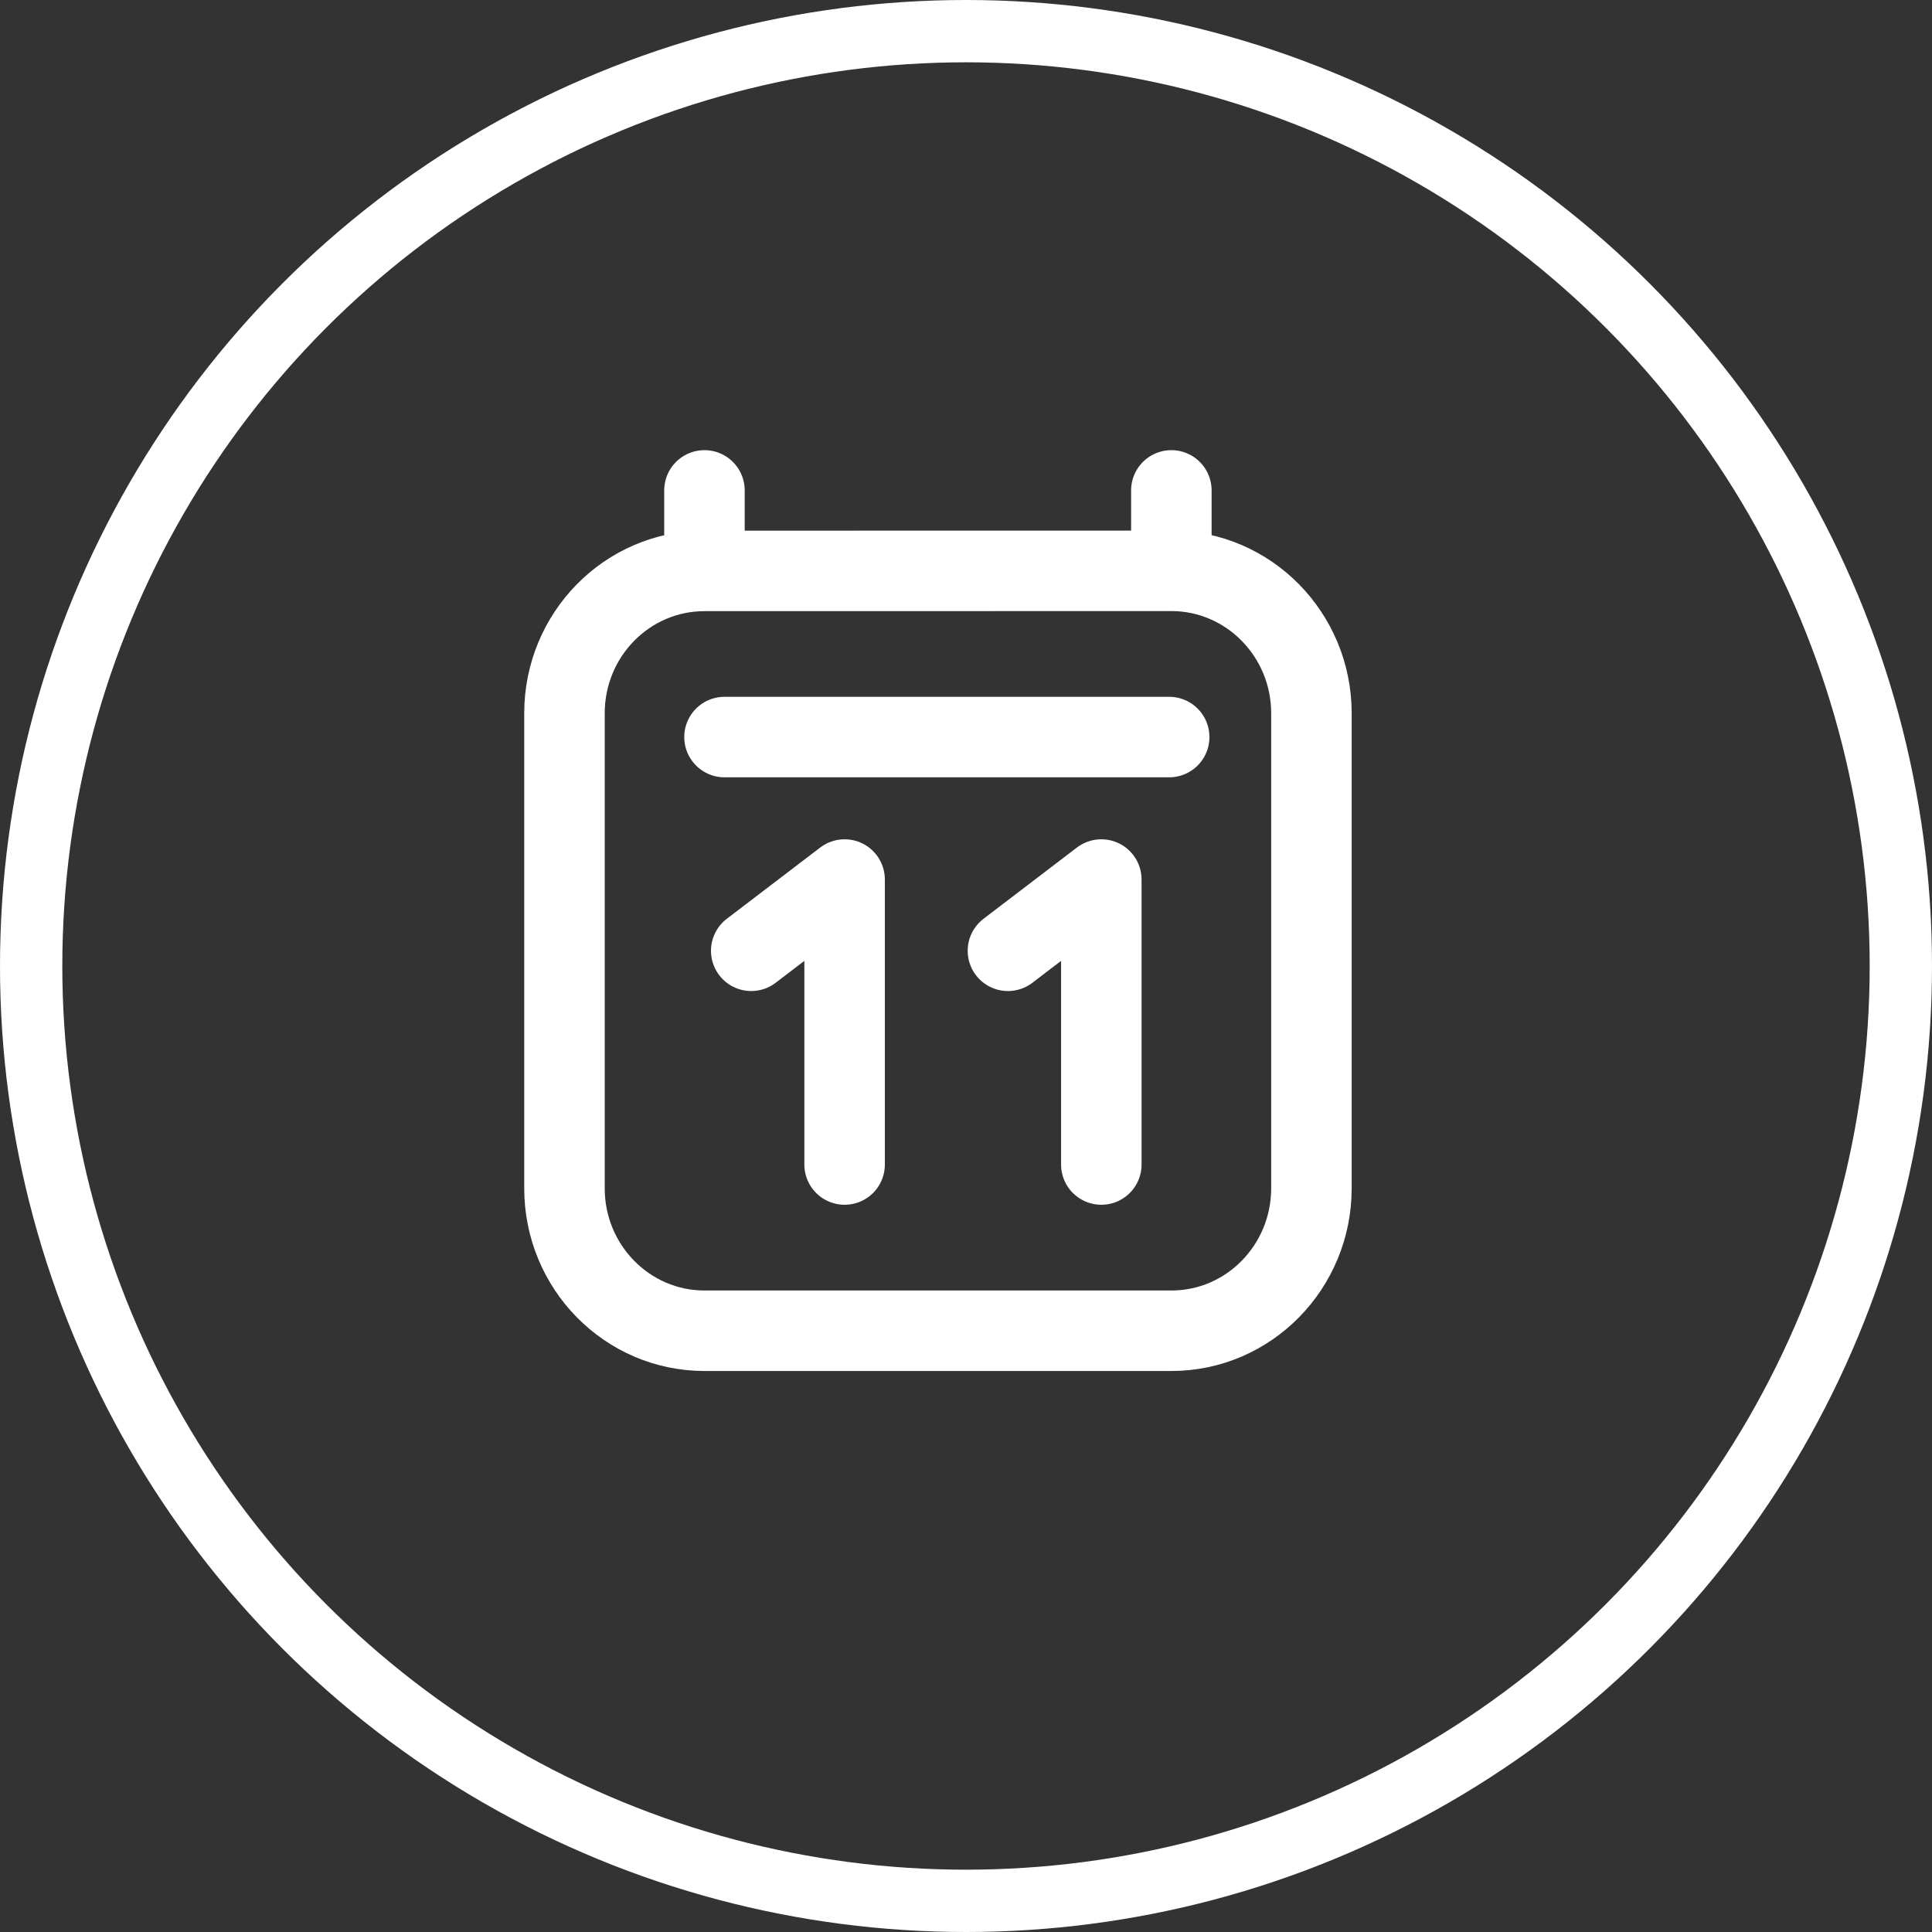 <?xml version="1.0" encoding="UTF-8"?>
<svg xmlns="http://www.w3.org/2000/svg" width="24" height="24" viewBox="0 0 24 24" fill="none">
  <rect x="0" y="0" width="24" height="24" fill="#333333" stroke="none"/>
  <g clip-path="url(#clip0_2124_3508)">
    <path d="M9 9.156H14.524M8.751 6.092V7.092M8.751 7.092L14.551 7.091M8.751 7.092C7.79 7.092 7.012 7.884 7.012 8.861L7.012 14.761C7.012 15.739 7.791 16.531 8.752 16.531H14.551C15.512 16.531 16.291 15.738 16.291 14.761L16.291 8.861C16.291 7.884 15.511 7.091 14.551 7.091M14.551 6.092V7.091M10.492 14.466V10.926L9.332 11.811M13.681 14.466V10.926L12.521 11.811" stroke="white" stroke-linecap="round" stroke-linejoin="round"></path>
    <circle cx="12" cy="12" r="11.613" stroke="white" stroke-width="0.774"></circle>
  </g>
  <defs>
    <clipPath id="clip0_2124_3508">
      <rect width="24" height="24" fill="white"></rect>
    </clipPath>
  </defs>
</svg>
